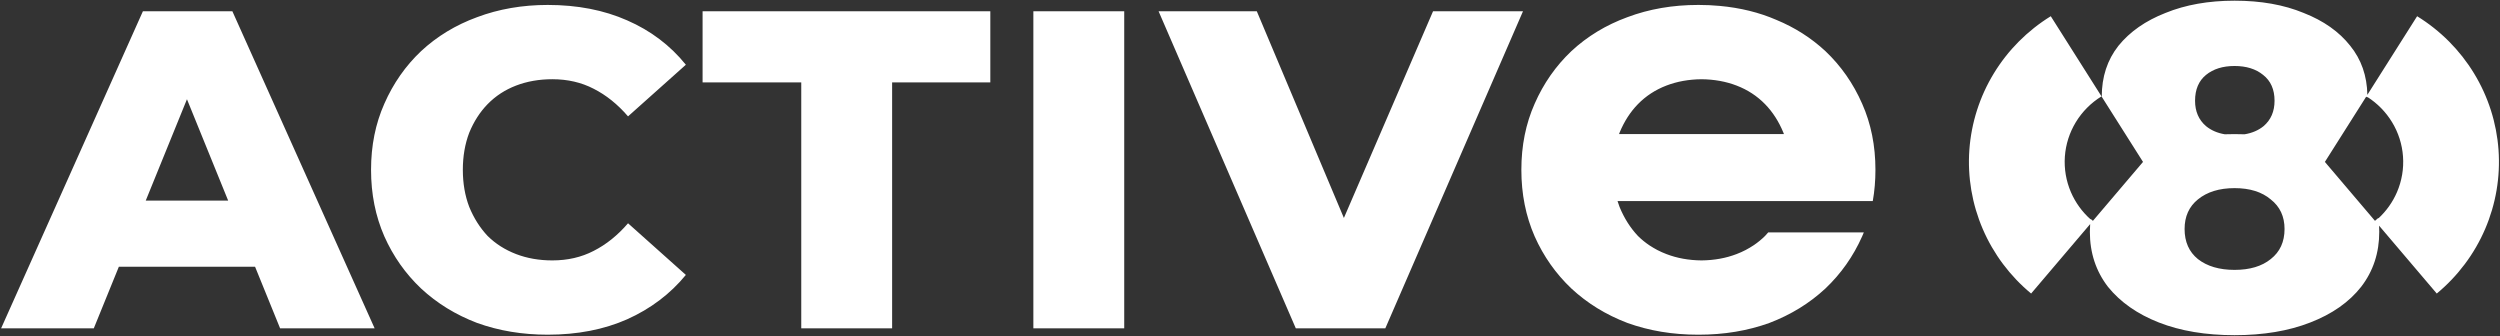 <?xml version="1.0" encoding="UTF-8"?> <svg xmlns="http://www.w3.org/2000/svg" width="171" height="23" viewBox="0 0 171 23" fill="none"><rect x="0" y="0" width="171" height="23" fill="#333333" stroke="none"/> <g clip-path="url(#clip0_18_20)"> <path fill-rule="evenodd" clip-rule="evenodd" d="M152.844 22.926C150.869 22.926 149.144 22.637 147.668 22.059C146.192 21.48 145.031 20.666 144.184 19.617C143.36 18.545 142.947 17.292 142.947 15.857C142.947 15.677 142.954 15.5 142.967 15.327L138.929 20.078C137.489 18.886 136.356 17.374 135.622 15.667C134.888 13.96 134.573 12.106 134.704 10.256C134.836 8.406 135.408 6.612 136.376 5.023C137.344 3.433 138.679 2.092 140.273 1.109L143.743 6.591C143.026 7.033 142.425 7.636 141.989 8.352C141.554 9.067 141.296 9.874 141.237 10.706C141.178 11.539 141.32 12.373 141.65 13.142C141.957 13.854 142.418 14.492 143 15.008L143.002 14.991L143.004 14.976C143.054 15.021 143.104 15.064 143.155 15.106L146.421 11.265L146.582 11.075L146.272 10.586L143.761 6.62V6.603C143.761 5.253 144.141 4.096 144.901 3.132C145.682 2.168 146.756 1.418 148.124 0.883C149.491 0.326 151.065 0.047 152.844 0.047C154.646 0.047 156.219 0.326 157.565 0.883C158.932 1.418 159.996 2.168 160.756 3.132C161.514 4.069 161.905 5.187 161.927 6.487L165.331 1.109C166.925 2.092 168.26 3.433 169.227 5.023C170.195 6.612 170.768 8.406 170.899 10.256C171.03 12.106 170.716 13.96 169.982 15.667C169.248 17.374 168.114 18.886 166.675 20.078L162.729 15.436C162.737 15.574 162.741 15.714 162.741 15.857C162.741 17.292 162.329 18.545 161.504 19.617C160.68 20.666 159.518 21.48 158.021 22.059C156.545 22.637 154.819 22.926 152.844 22.926ZM162.678 14.941C163.225 14.437 163.66 13.824 163.954 13.142C164.284 12.373 164.426 11.539 164.366 10.706C164.308 9.874 164.05 9.067 163.614 8.352C163.192 7.659 162.615 7.07 161.928 6.632C161.927 6.643 161.927 6.653 161.927 6.663C161.901 6.646 161.874 6.63 161.847 6.613L159.022 11.075L162.448 15.106C162.525 15.043 162.6 14.977 162.673 14.909C162.675 14.92 162.677 14.93 162.678 14.941ZM154.83 8.627C154.478 8.914 154.045 9.1 153.531 9.185C153.306 9.177 153.077 9.173 152.844 9.173C152.617 9.173 152.392 9.177 152.171 9.184C151.669 9.099 151.242 8.914 150.891 8.627C150.392 8.199 150.142 7.62 150.142 6.892C150.142 6.121 150.392 5.532 150.891 5.124C151.39 4.717 152.041 4.514 152.844 4.514C153.647 4.514 154.299 4.717 154.798 5.124C155.319 5.532 155.579 6.121 155.579 6.892C155.579 7.62 155.33 8.199 154.83 8.627ZM152.844 18.46C153.886 18.46 154.711 18.213 155.319 17.721C155.948 17.228 156.263 16.542 156.263 15.664C156.263 14.807 155.948 14.132 155.319 13.64C154.711 13.126 153.886 12.868 152.844 12.868C151.803 12.868 150.967 13.126 150.337 13.64C149.73 14.132 149.426 14.807 149.426 15.664C149.426 16.542 149.73 17.228 150.337 17.721C150.967 18.213 151.803 18.46 152.844 18.46ZM32.631 22.088C34.117 22.625 35.728 22.893 37.465 22.893C39.495 22.893 41.305 22.542 42.896 21.84C44.507 21.117 45.846 20.105 46.913 18.804L42.958 15.272C42.247 16.098 41.462 16.728 40.604 17.162C39.767 17.595 38.825 17.812 37.779 17.812C36.879 17.812 36.053 17.668 35.299 17.378C34.546 17.089 33.897 16.676 33.353 16.139C32.83 15.582 32.411 14.921 32.097 14.156C31.805 13.392 31.658 12.545 31.658 11.616C31.658 10.686 31.805 9.839 32.097 9.075C32.411 8.311 32.83 7.66 33.353 7.123C33.897 6.566 34.546 6.142 35.299 5.853C36.053 5.564 36.879 5.419 37.779 5.419C38.825 5.419 39.767 5.636 40.604 6.07C41.462 6.504 42.247 7.134 42.958 7.96L46.913 4.428C45.846 3.106 44.507 2.094 42.896 1.392C41.305 0.689 39.495 0.338 37.465 0.338C35.728 0.338 34.117 0.617 32.631 1.175C31.166 1.712 29.89 2.486 28.802 3.498C27.734 4.51 26.897 5.708 26.29 7.092C25.683 8.456 25.38 9.963 25.38 11.616C25.38 13.268 25.683 14.786 26.29 16.17C26.897 17.533 27.734 18.721 28.802 19.733C29.89 20.745 31.166 21.53 32.631 22.088ZM9.774 0.772L0.075 22.46H6.415L8.129 18.246H17.447L19.16 22.46H25.626L15.895 0.772H9.774ZM15.607 13.723L12.788 6.788L9.968 13.723H15.607ZM54.806 22.46V5.636H48.057V0.772H67.738V5.636H61.021V22.46H54.806ZM70.682 0.772V22.46H76.897V0.772H70.682ZM88.634 22.46L79.248 0.772H85.966L91.922 14.909L98.02 0.772H104.172L94.755 22.46H88.634ZM111.312 22.088C112.798 22.625 114.409 22.893 116.146 22.893H116.17H116.195C117.932 22.893 119.543 22.625 121.029 22.088C122.494 21.53 123.77 20.745 124.859 19.733C125.926 18.721 126.763 17.533 127.37 16.17C127.41 16.08 127.448 15.989 127.485 15.897H120.945C120.875 15.98 120.803 16.061 120.729 16.139C120.488 16.377 120.226 16.591 119.944 16.78C119.766 16.897 119.586 17.004 119.401 17.101C119.204 17.204 118.998 17.296 118.783 17.378C118.052 17.659 117.251 17.804 116.382 17.812C115.512 17.804 114.712 17.659 113.98 17.378C113.766 17.296 113.56 17.204 113.362 17.102C113.178 17.004 112.997 16.897 112.82 16.781C112.537 16.591 112.275 16.377 112.034 16.139C111.511 15.582 111.092 14.921 110.778 14.156C110.728 14.024 110.682 13.89 110.64 13.754H126.879V13.753H128.098C128.22 13.067 128.28 12.355 128.28 11.616C128.28 9.963 127.977 8.456 127.37 7.092C126.763 5.708 125.926 4.51 124.859 3.498C123.889 2.597 122.77 1.883 121.502 1.359C120.329 0.851 119.038 0.533 117.629 0.404C117.161 0.36 116.683 0.338 116.195 0.338C116.179 0.338 116.162 0.338 116.146 0.338C114.409 0.338 112.798 0.617 111.312 1.175C109.847 1.712 108.57 2.486 107.482 3.498C106.415 4.51 105.578 5.708 104.971 7.092C104.364 8.456 104.061 9.963 104.061 11.616C104.061 13.268 104.364 14.786 104.971 16.17C105.578 17.533 106.415 18.721 107.482 19.733C108.57 20.745 109.847 21.53 111.312 22.088ZM116.382 5.42C115.512 5.428 114.712 5.572 113.98 5.853C113.227 6.142 112.578 6.566 112.034 7.123C111.511 7.66 111.092 8.311 110.778 9.075C110.766 9.106 110.755 9.137 110.744 9.168H122.02C122.009 9.137 121.997 9.106 121.985 9.075C121.671 8.311 121.253 7.66 120.729 7.123C120.185 6.566 119.537 6.142 118.783 5.853C118.052 5.572 117.251 5.428 116.382 5.42Z" fill="white"></path> </g> <defs> <clipPath id="clip0_18_20"> <rect width="171" height="23" fill="white"></rect> </clipPath> </defs> </svg> 